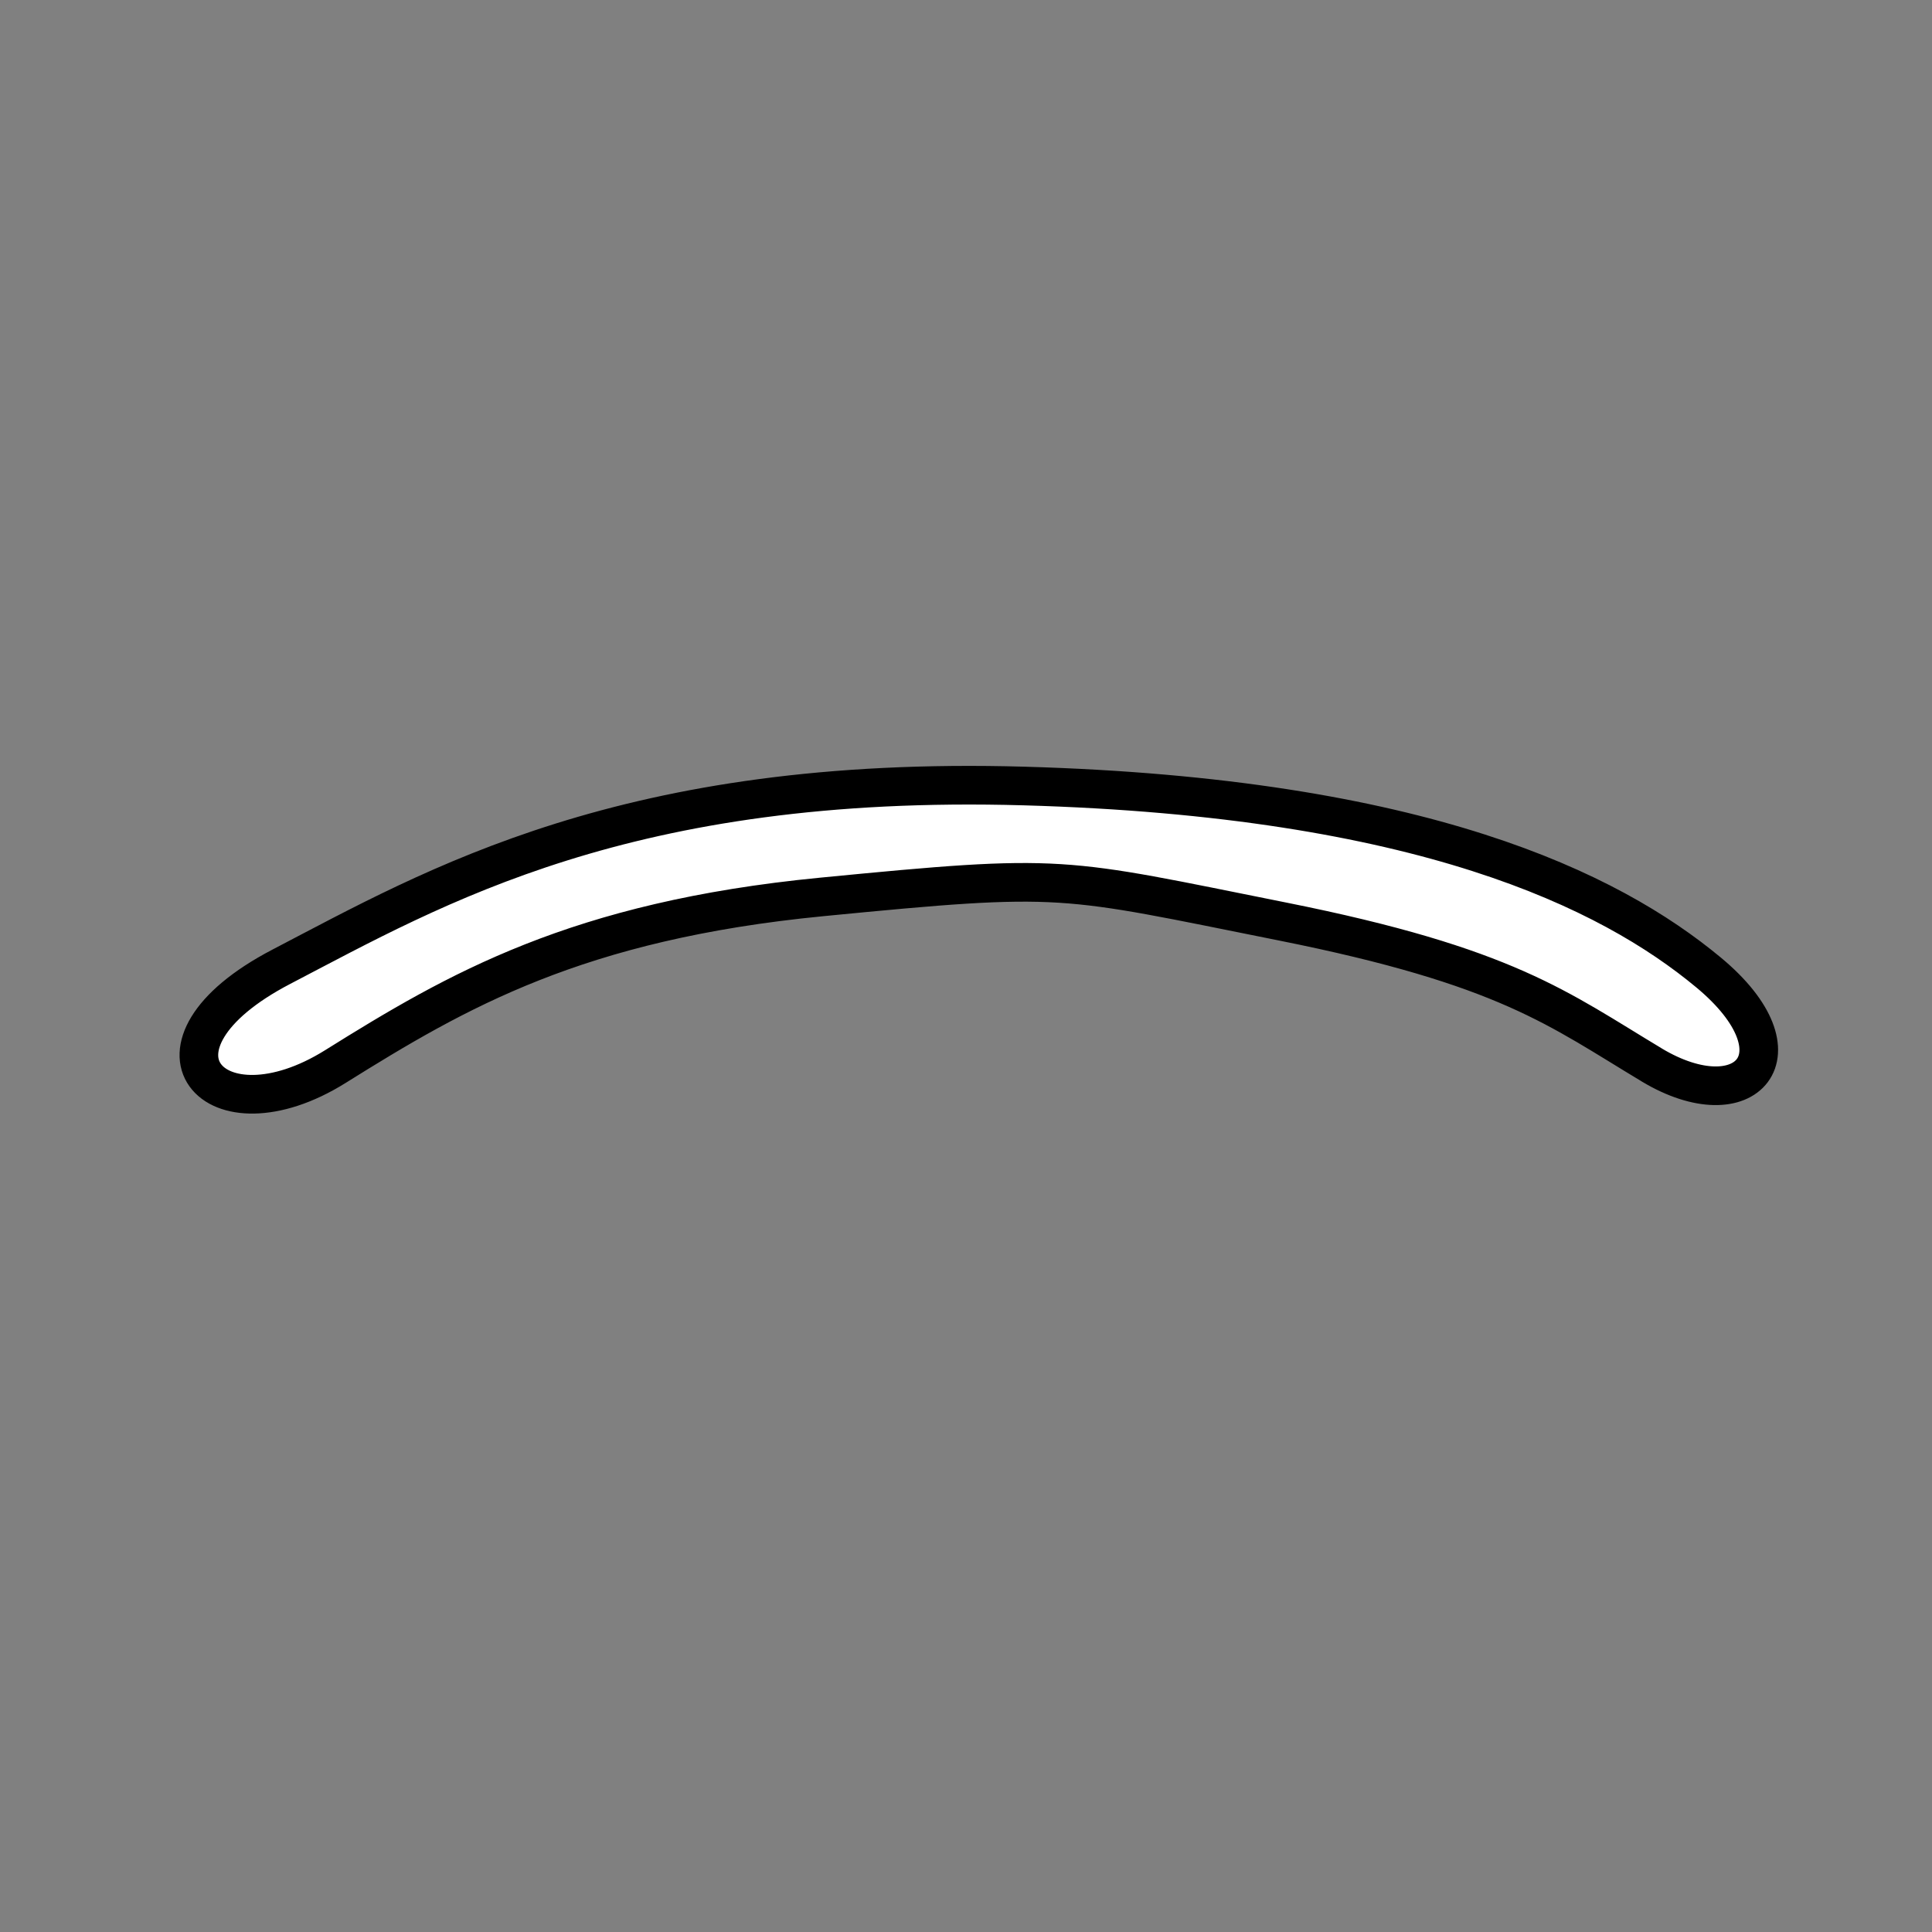 <?xml version="1.0"?><svg width="50" height="50" xmlns="http://www.w3.org/2000/svg">
 <rect width="100%" height="100%" fill="#808080" stroke="none"/>
 <title>brown worm shape</title>
 <g>
  <title>Layer 1</title>
  <g id="layer1">
   <path d="m28.743,6.905c-1.483,2.41 -2.592,3.711 -3.822,9.513c-1.23,5.802 -1.318,5.573 -0.774,11.918c0.544,6.346 2.321,9.476 4.246,12.639c1.925,3.163 -0.574,5.365 -2.601,1.365c-2.027,-4 -4.867,-8.986 -4.455,-19.273c0.412,-10.287 2.876,-15.123 5.027,-17.655c2.151,-2.533 3.862,-0.918 2.38,1.493z" id="path33962" stroke-dashoffset="0" stroke-miterlimit="3.4" marker-end="none" marker-mid="none" marker-start="none" stroke-linejoin="round" stroke="black" fill-rule="evenodd" fill="#ffffff" transform="rotate(89.339 25.298 24.317)"/>
  </g>
 </g>
</svg>